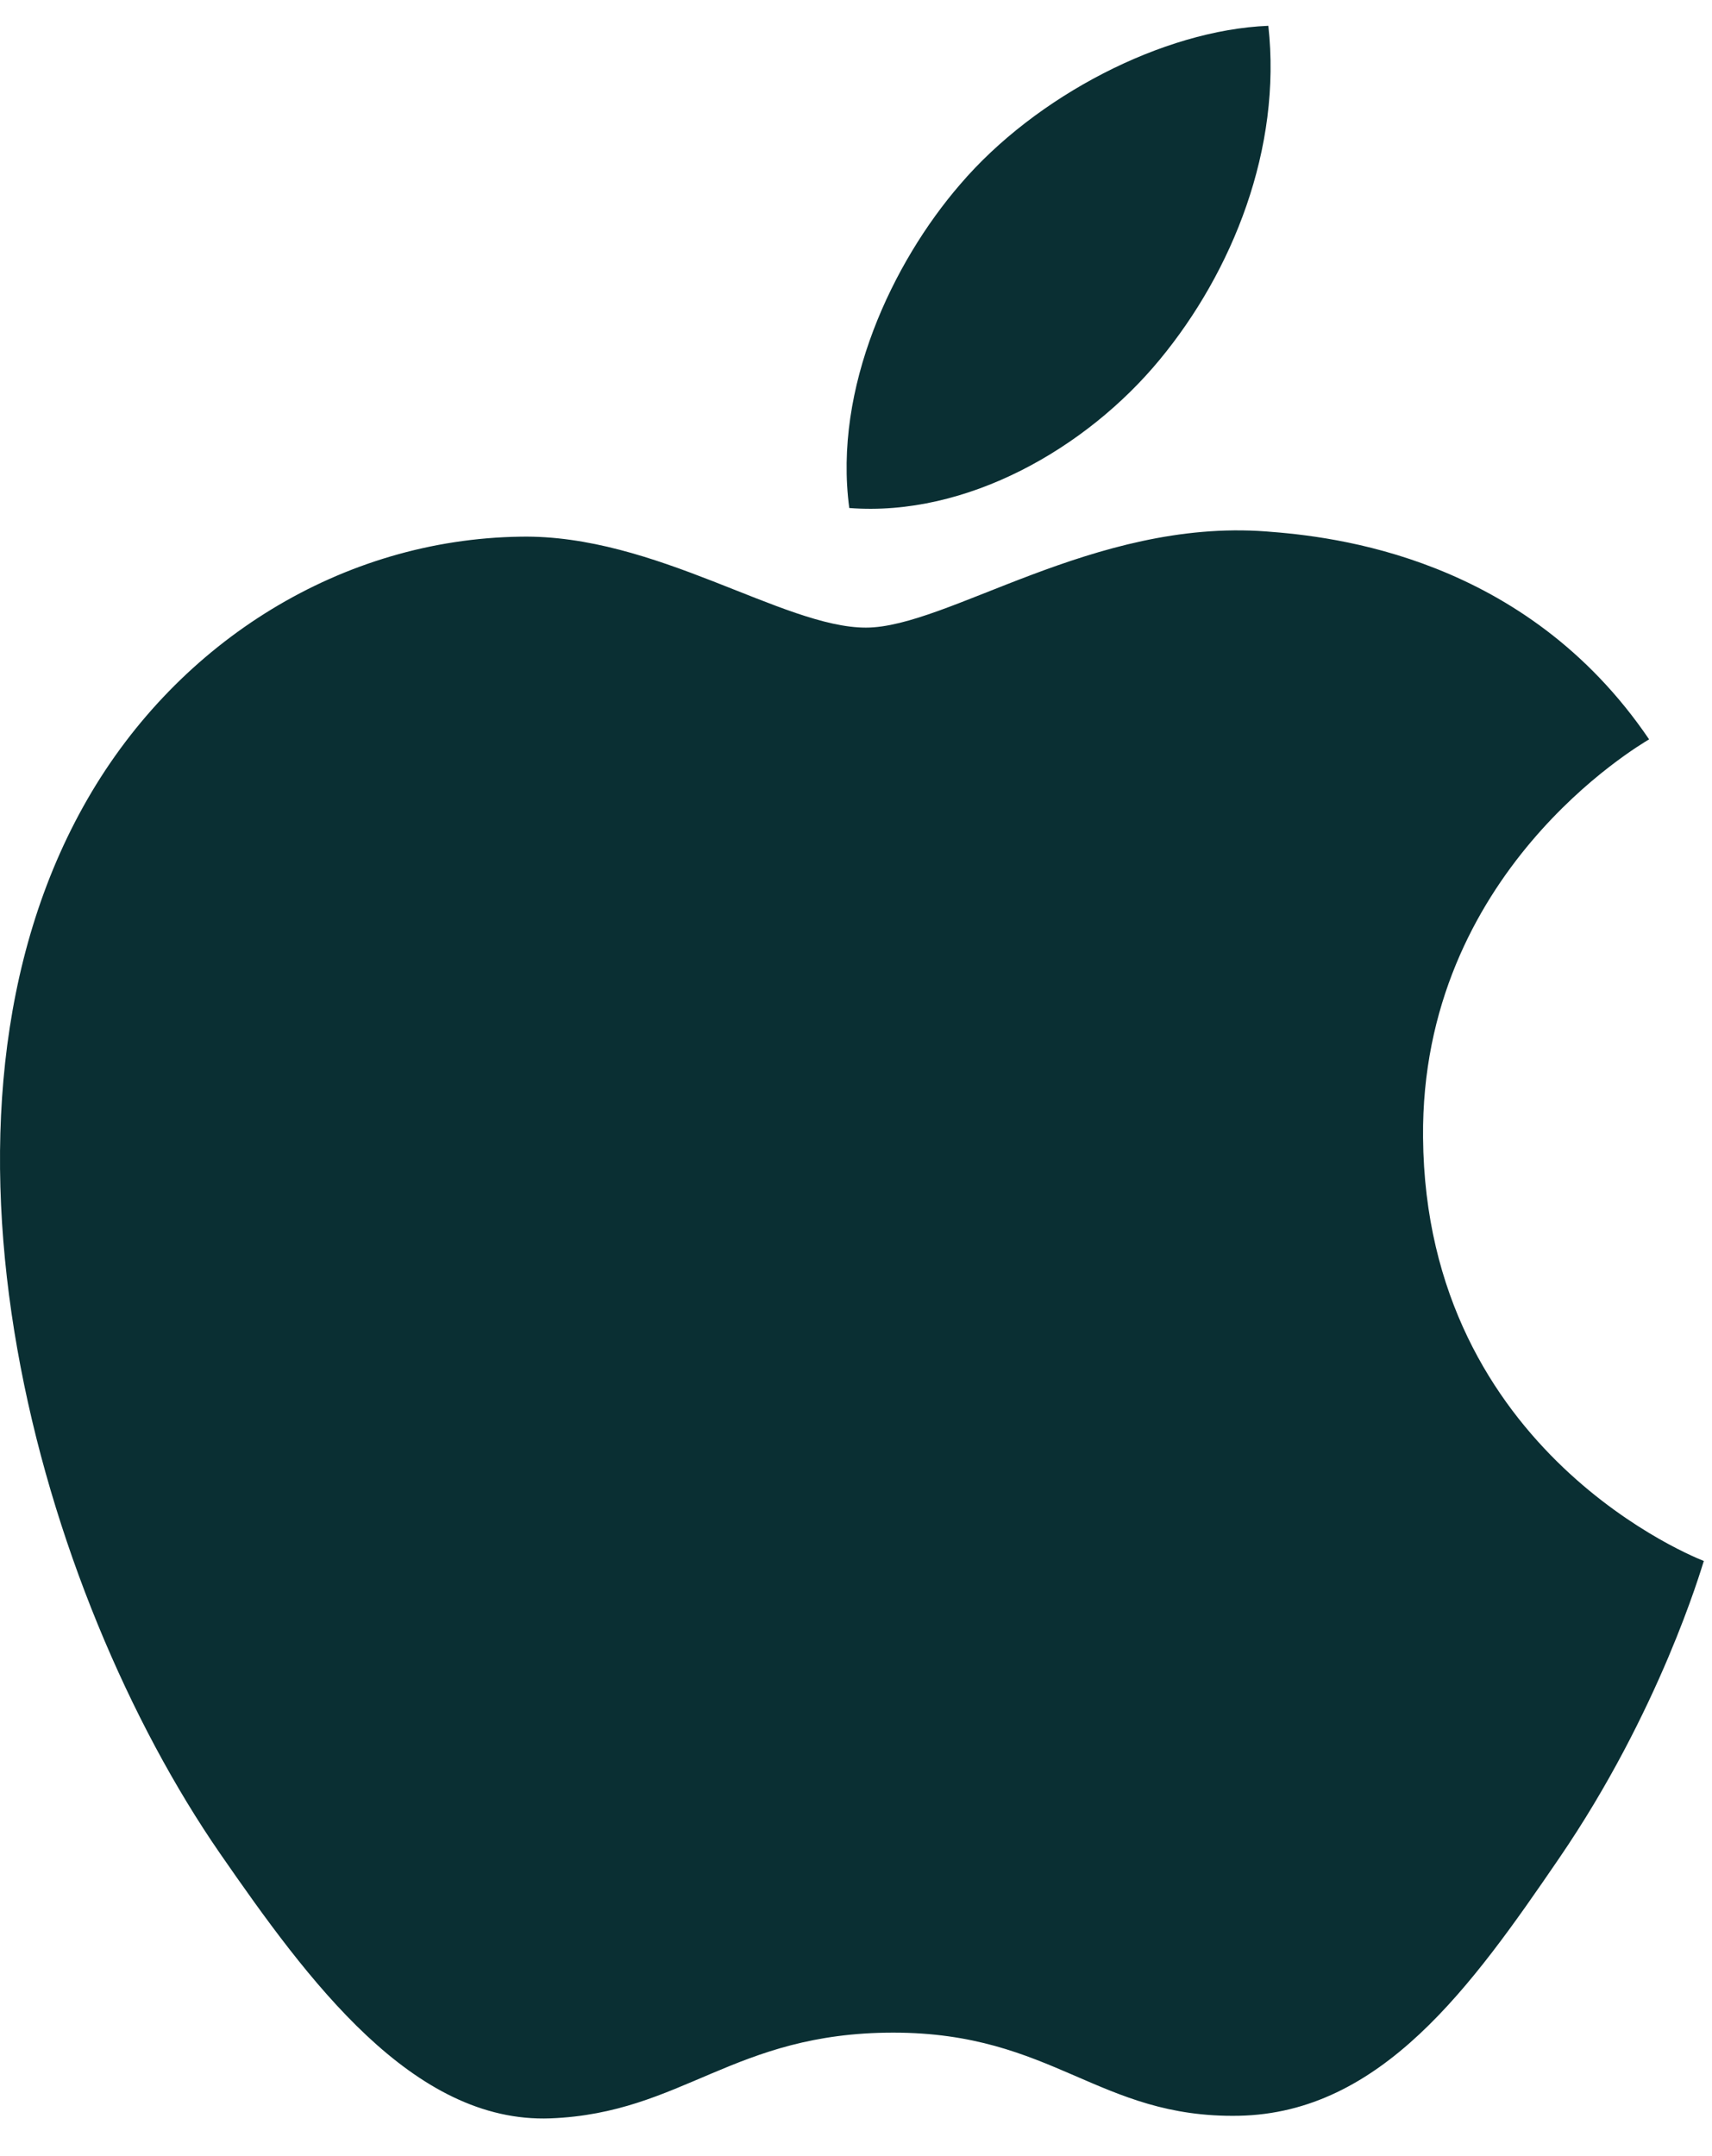 <svg width="27" height="34" viewBox="0 0 27 34" fill="none" xmlns="http://www.w3.org/2000/svg">
<path d="M26.008 11.659C25.851 11.755 22.404 13.762 22.443 17.938C22.486 22.933 26.821 24.596 26.871 24.615C26.832 24.734 26.178 26.984 24.586 29.308C23.21 31.321 21.785 33.322 19.535 33.364C17.325 33.405 16.613 32.053 14.088 32.053C11.562 32.053 10.771 33.322 8.682 33.405C6.51 33.487 4.857 31.231 3.471 29.229C0.638 25.131 -1.528 17.65 1.38 12.601C2.825 10.093 5.406 8.504 8.206 8.463C10.339 8.423 12.351 9.897 13.656 9.897C14.942 9.897 17.247 8.179 19.963 8.38C21.028 8.459 24.051 8.776 26.008 11.659ZM18.287 5.675C19.441 4.28 20.217 2.338 20.003 0.407C18.343 0.473 16.334 1.513 15.143 2.907C14.076 4.141 13.14 6.118 13.394 8.011C15.245 8.154 17.134 7.07 18.287 5.675Z" fill="#0A2F33"/>
</svg>
